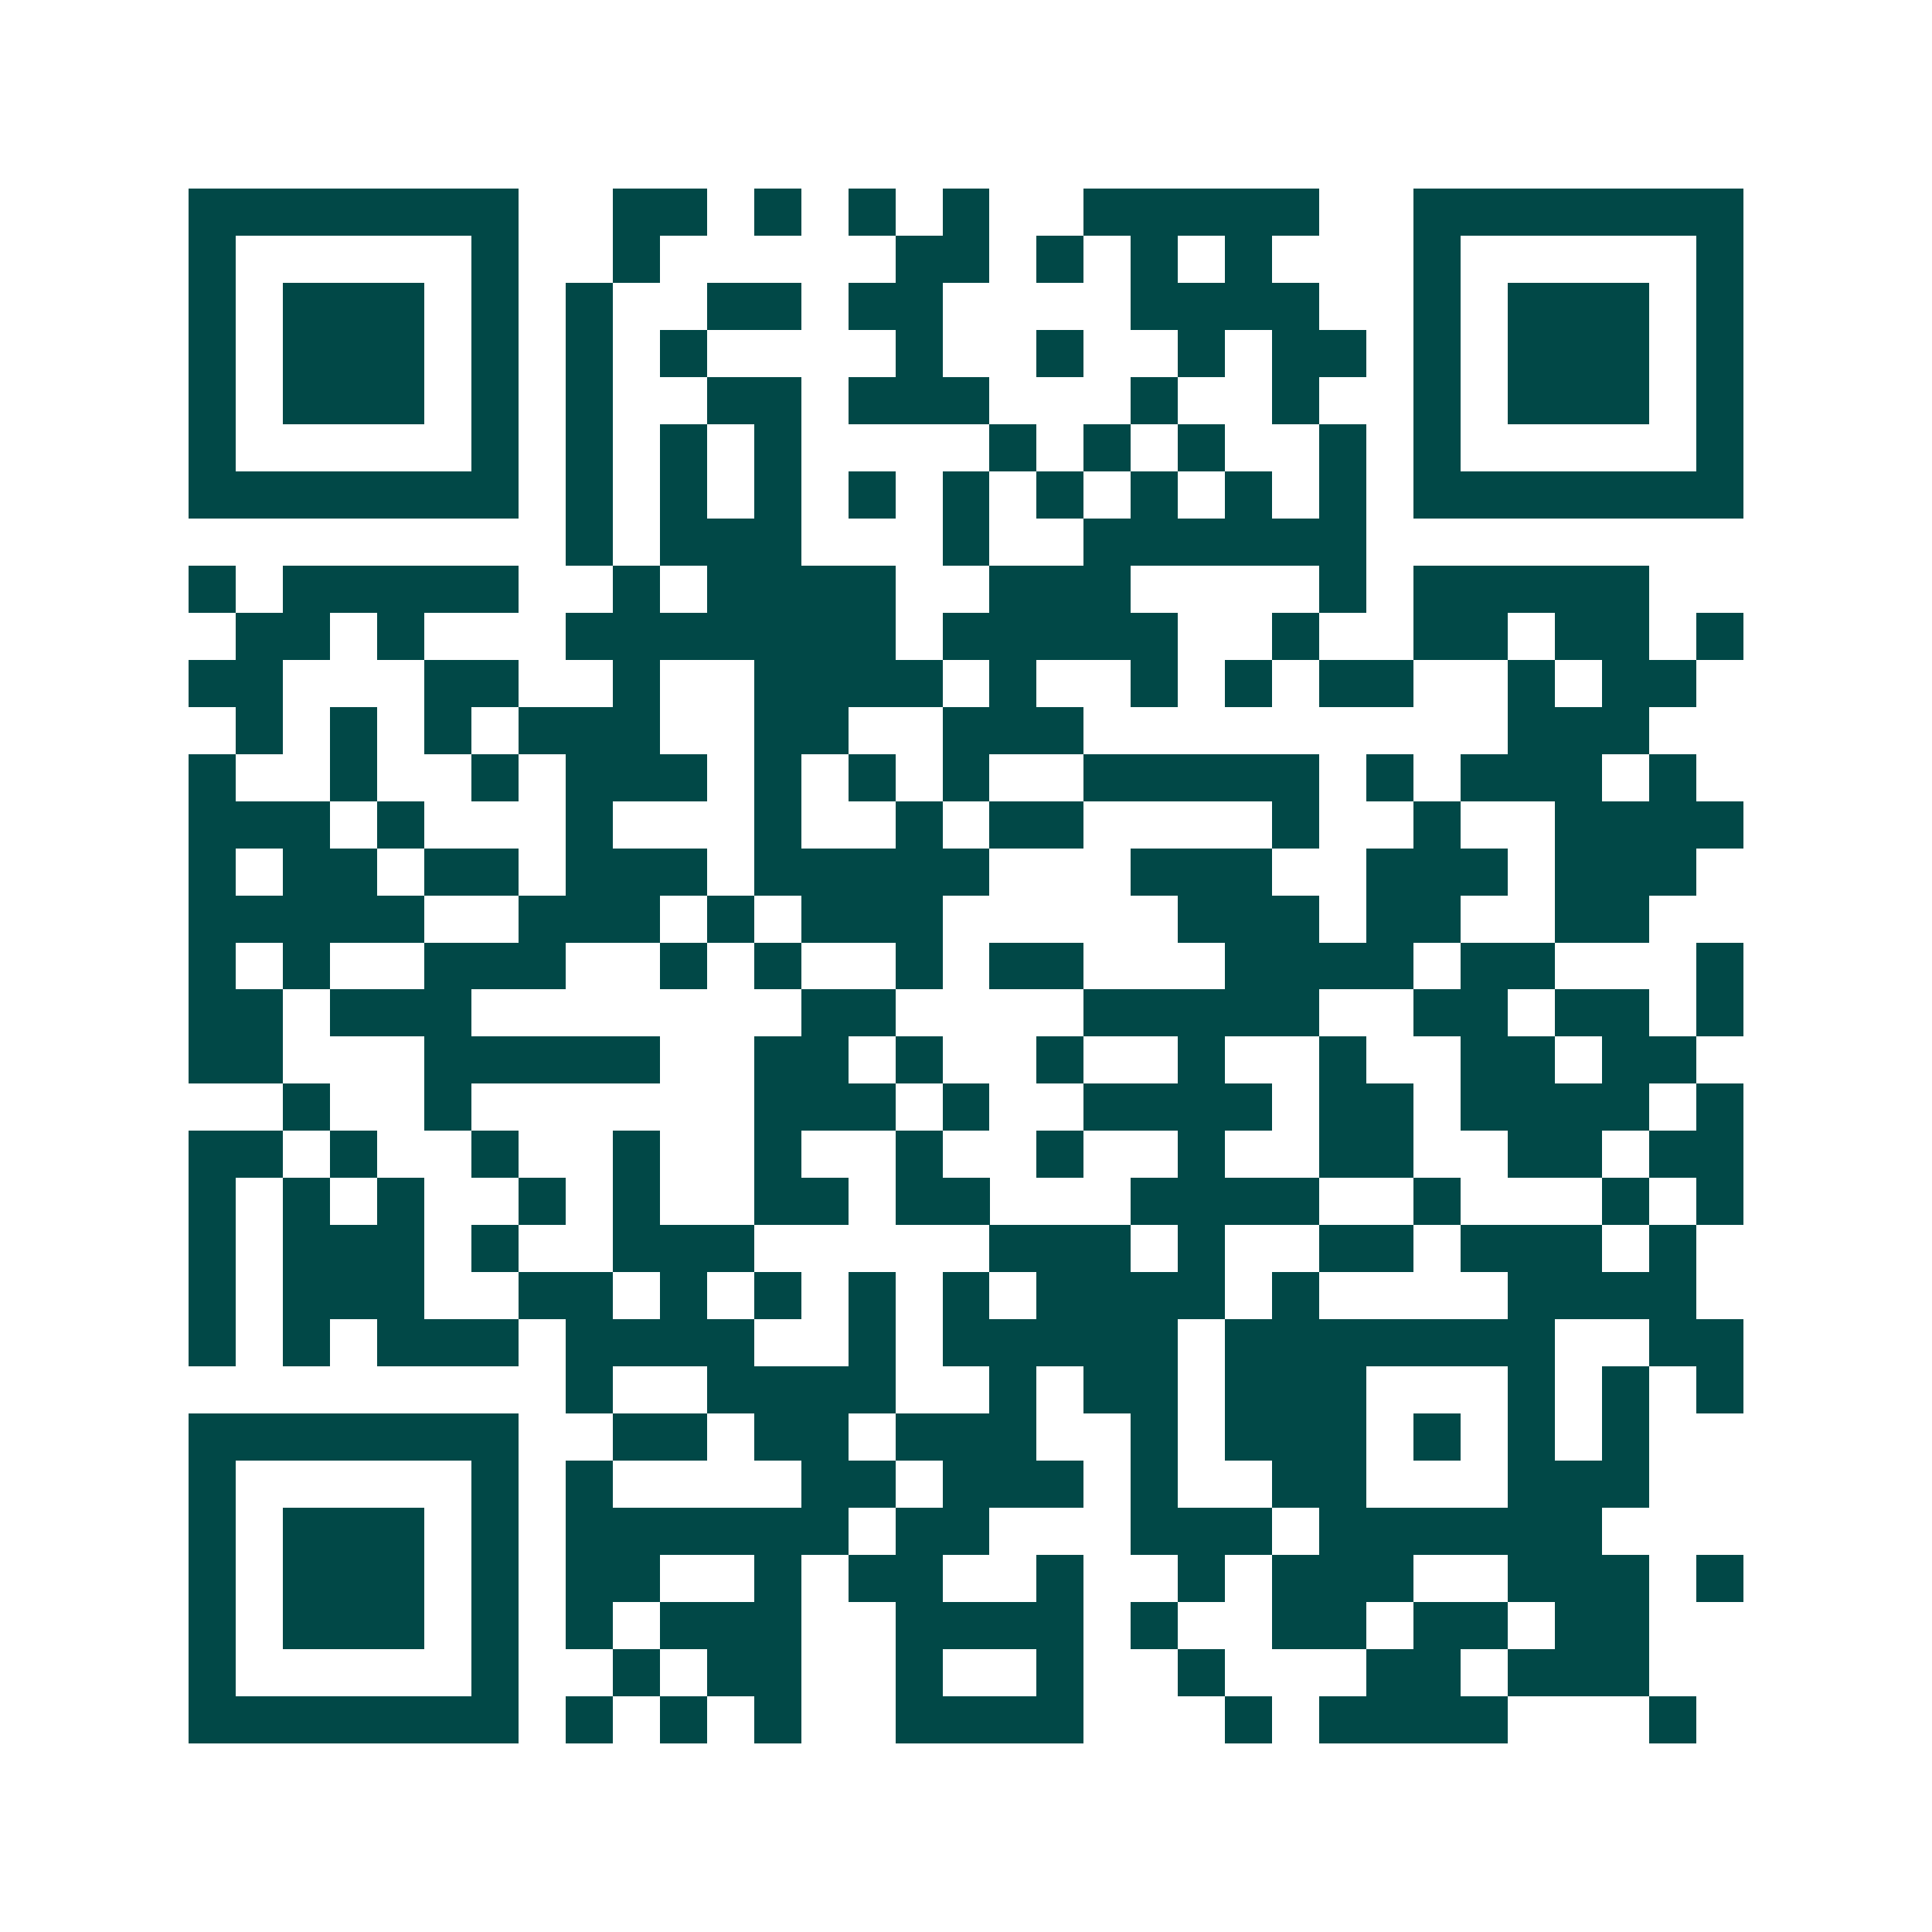 <svg xmlns="http://www.w3.org/2000/svg" width="200" height="200" viewBox="0 0 41 41" shape-rendering="crispEdges"><path fill="#ffffff" d="M0 0h41v41H0z"/><path stroke="#014847" d="M4 4.5h7m2 0h2m1 0h1m1 0h1m1 0h1m2 0h5m2 0h7M4 5.5h1m5 0h1m2 0h1m5 0h2m1 0h1m1 0h1m1 0h1m3 0h1m5 0h1M4 6.5h1m1 0h3m1 0h1m1 0h1m2 0h2m1 0h2m4 0h4m2 0h1m1 0h3m1 0h1M4 7.5h1m1 0h3m1 0h1m1 0h1m1 0h1m4 0h1m2 0h1m2 0h1m1 0h2m1 0h1m1 0h3m1 0h1M4 8.5h1m1 0h3m1 0h1m1 0h1m2 0h2m1 0h3m3 0h1m2 0h1m2 0h1m1 0h3m1 0h1M4 9.5h1m5 0h1m1 0h1m1 0h1m1 0h1m4 0h1m1 0h1m1 0h1m2 0h1m1 0h1m5 0h1M4 10.5h7m1 0h1m1 0h1m1 0h1m1 0h1m1 0h1m1 0h1m1 0h1m1 0h1m1 0h1m1 0h7M12 11.5h1m1 0h3m3 0h1m2 0h6M4 12.5h1m1 0h5m2 0h1m1 0h4m2 0h3m4 0h1m1 0h5M5 13.5h2m1 0h1m3 0h7m1 0h5m2 0h1m2 0h2m1 0h2m1 0h1M4 14.5h2m3 0h2m2 0h1m2 0h4m1 0h1m2 0h1m1 0h1m1 0h2m2 0h1m1 0h2M5 15.5h1m1 0h1m1 0h1m1 0h3m2 0h2m2 0h3m9 0h3M4 16.5h1m2 0h1m2 0h1m1 0h3m1 0h1m1 0h1m1 0h1m2 0h5m1 0h1m1 0h3m1 0h1M4 17.5h3m1 0h1m3 0h1m3 0h1m2 0h1m1 0h2m4 0h1m2 0h1m2 0h4M4 18.5h1m1 0h2m1 0h2m1 0h3m1 0h5m3 0h3m2 0h3m1 0h3M4 19.5h5m2 0h3m1 0h1m1 0h3m5 0h3m1 0h2m2 0h2M4 20.5h1m1 0h1m2 0h3m2 0h1m1 0h1m2 0h1m1 0h2m3 0h4m1 0h2m3 0h1M4 21.5h2m1 0h3m7 0h2m4 0h5m2 0h2m1 0h2m1 0h1M4 22.5h2m3 0h5m2 0h2m1 0h1m2 0h1m2 0h1m2 0h1m2 0h2m1 0h2M6 23.5h1m2 0h1m6 0h3m1 0h1m2 0h4m1 0h2m1 0h4m1 0h1M4 24.5h2m1 0h1m2 0h1m2 0h1m2 0h1m2 0h1m2 0h1m2 0h1m2 0h2m2 0h2m1 0h2M4 25.5h1m1 0h1m1 0h1m2 0h1m1 0h1m2 0h2m1 0h2m3 0h4m2 0h1m3 0h1m1 0h1M4 26.5h1m1 0h3m1 0h1m2 0h3m5 0h3m1 0h1m2 0h2m1 0h3m1 0h1M4 27.5h1m1 0h3m2 0h2m1 0h1m1 0h1m1 0h1m1 0h1m1 0h4m1 0h1m4 0h4M4 28.5h1m1 0h1m1 0h3m1 0h4m2 0h1m1 0h5m1 0h7m2 0h2M12 29.5h1m2 0h4m2 0h1m1 0h2m1 0h3m3 0h1m1 0h1m1 0h1M4 30.5h7m2 0h2m1 0h2m1 0h3m2 0h1m1 0h3m1 0h1m1 0h1m1 0h1M4 31.5h1m5 0h1m1 0h1m4 0h2m1 0h3m1 0h1m2 0h2m3 0h3M4 32.5h1m1 0h3m1 0h1m1 0h6m1 0h2m3 0h3m1 0h6M4 33.5h1m1 0h3m1 0h1m1 0h2m2 0h1m1 0h2m2 0h1m2 0h1m1 0h3m2 0h3m1 0h1M4 34.5h1m1 0h3m1 0h1m1 0h1m1 0h3m2 0h4m1 0h1m2 0h2m1 0h2m1 0h2M4 35.5h1m5 0h1m2 0h1m1 0h2m2 0h1m2 0h1m2 0h1m3 0h2m1 0h3M4 36.5h7m1 0h1m1 0h1m1 0h1m2 0h4m3 0h1m1 0h4m3 0h1"/></svg>
